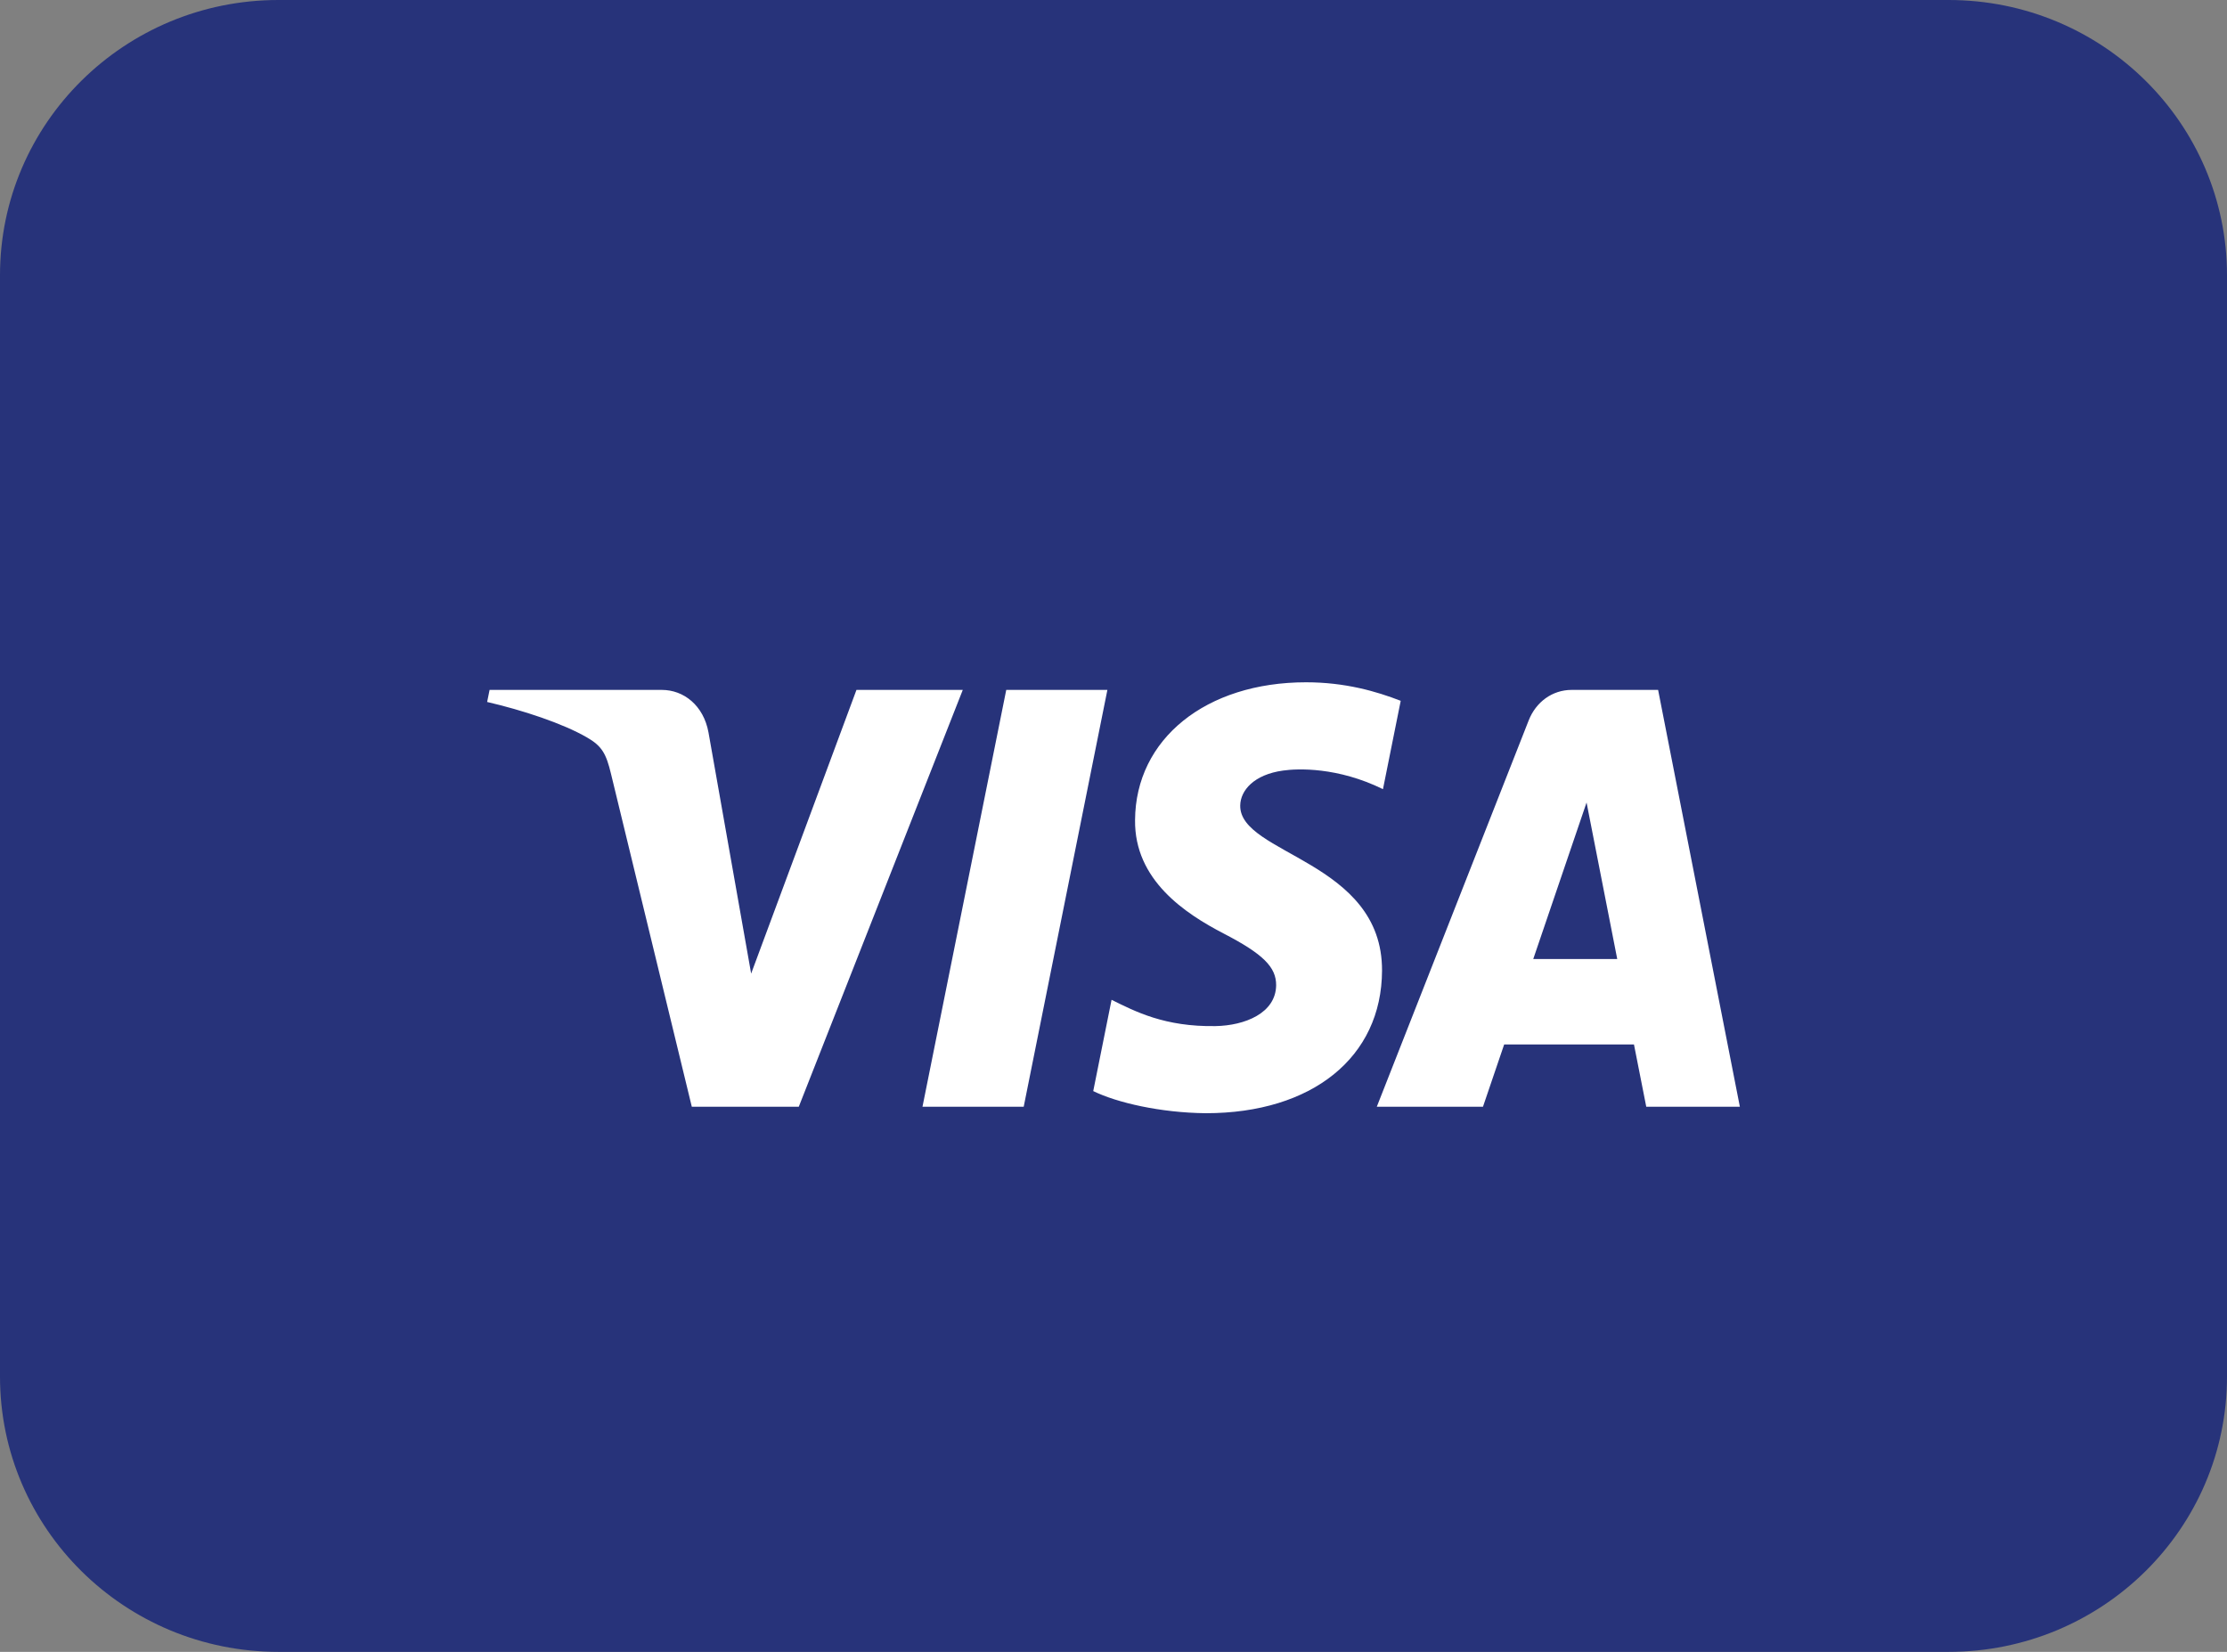 <svg width="31" height="23" viewBox="0 0 31 23" fill="none" xmlns="http://www.w3.org/2000/svg">
<rect x="0" y="0" width="31" height="23" fill="#808080" stroke="none"/>
<path d="M27.125 0H3.875C1.735 0 0 1.716 0 3.833V19.167C0 21.284 1.735 23 3.875 23H27.125C29.265 23 31 21.284 31 19.167V3.833C31 1.716 29.265 0 27.125 0Z" fill="#27337A"/>
<path d="M15.8 11.418C15.79 12.254 16.498 12.72 17.033 12.998C17.581 13.282 17.766 13.465 17.764 13.719C17.759 14.108 17.326 14.28 16.92 14.287C16.212 14.299 15.801 14.083 15.473 13.921L15.218 15.192C15.547 15.353 16.154 15.494 16.785 15.5C18.265 15.5 19.233 14.722 19.238 13.515C19.244 11.983 17.25 11.899 17.264 11.214C17.268 11.006 17.454 10.785 17.861 10.729C18.063 10.7 18.62 10.678 19.251 10.988L19.498 9.758C19.159 9.626 18.723 9.5 18.18 9.5C16.787 9.5 15.807 10.289 15.8 11.418ZM21.878 9.606C21.608 9.606 21.38 9.774 21.279 10.032L19.165 15.41H20.643L20.938 14.543H22.745L22.916 15.41H24.219L23.081 9.606H21.878ZM22.085 11.174L22.512 13.353H21.343L22.085 11.174ZM14.007 9.606L12.841 15.41H14.25L15.415 9.606H14.007ZM11.922 9.606L10.456 13.556L9.862 10.197C9.793 9.822 9.518 9.606 9.212 9.606H6.815L6.781 9.774C7.273 9.888 7.833 10.072 8.171 10.268C8.379 10.388 8.438 10.493 8.506 10.778L9.63 15.41H11.119L13.402 9.606H11.922Z" fill="white"/>
</svg>
